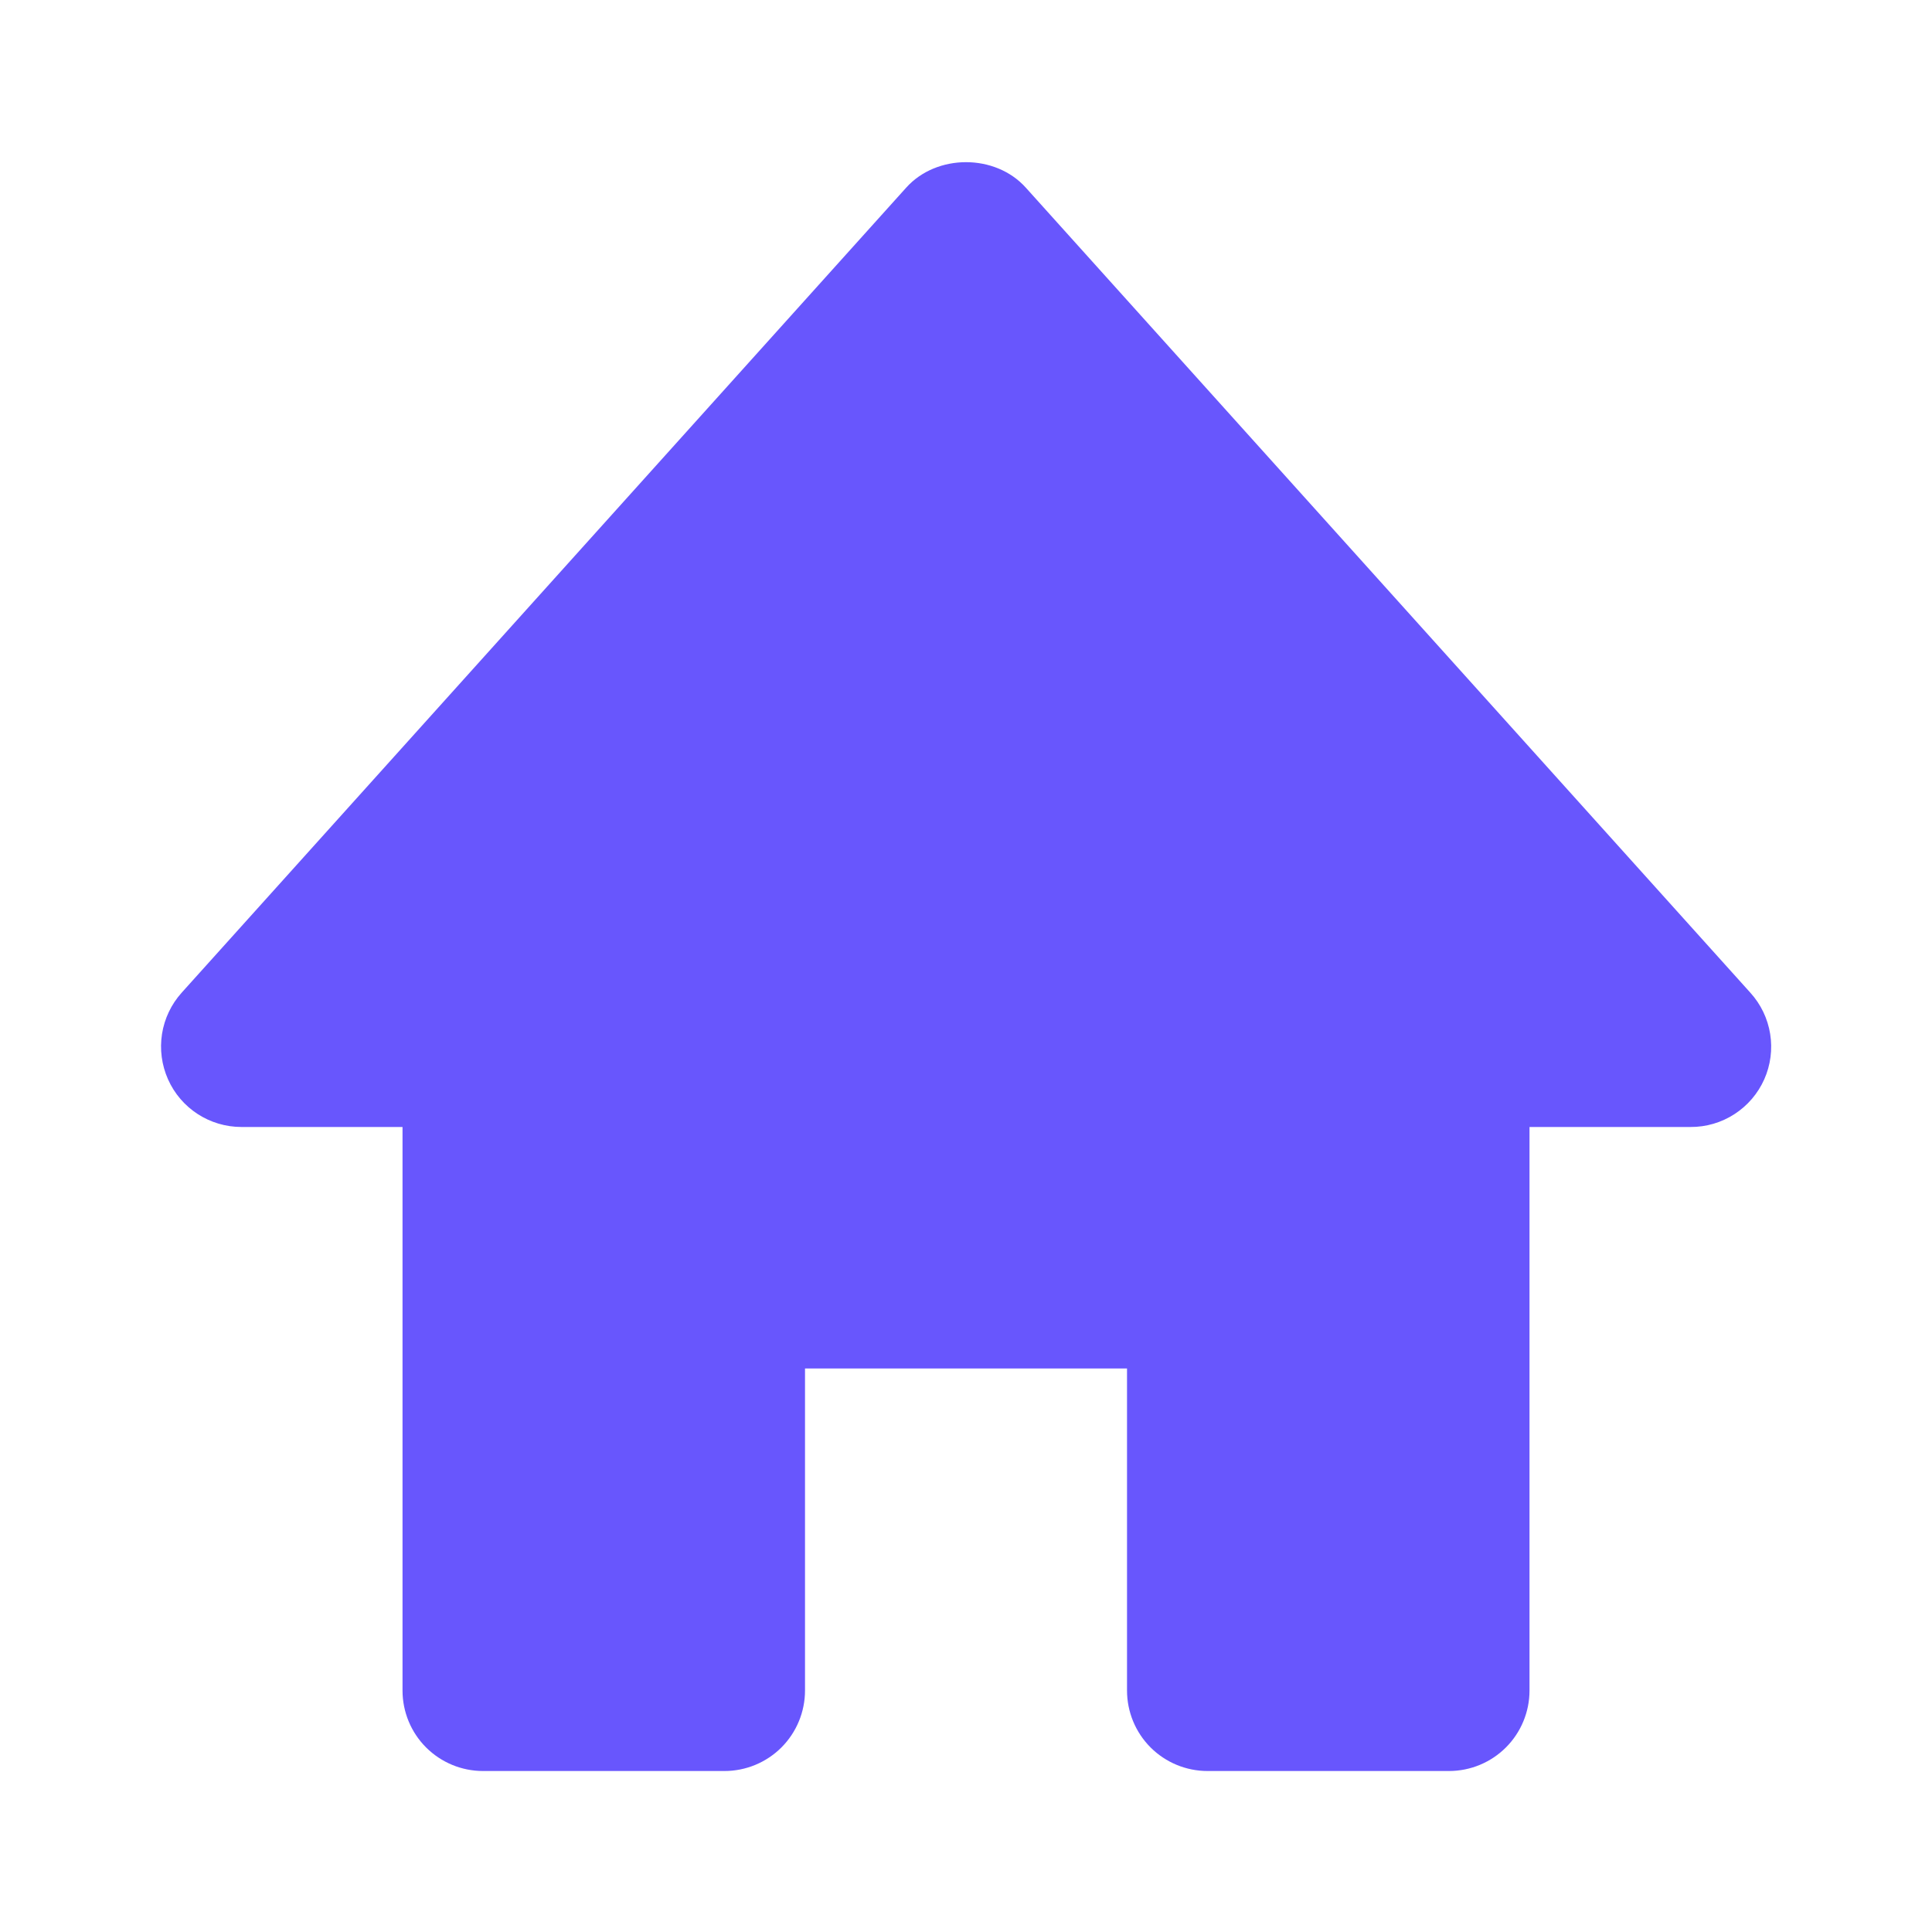 <svg width="64" height="64" viewBox="0 0 64 64" fill="none" xmlns="http://www.w3.org/2000/svg">
<path d="M57.981 32.883L33.981 6.216C32.971 5.091 31.029 5.091 30.019 6.216L6.019 32.883C5.674 33.266 5.448 33.741 5.367 34.25C5.287 34.76 5.356 35.281 5.565 35.752C5.992 36.715 6.947 37.333 8 37.333H13.334V56C13.334 56.707 13.614 57.386 14.114 57.886C14.615 58.386 15.293 58.667 16 58.667H24C24.707 58.667 25.386 58.386 25.886 57.886C26.386 57.386 26.667 56.707 26.667 56V45.333H37.334V56C37.334 56.707 37.614 57.386 38.114 57.886C38.615 58.386 39.293 58.667 40 58.667H48C48.707 58.667 49.386 58.386 49.886 57.886C50.386 57.386 50.667 56.707 50.667 56V37.333H56C56.517 37.336 57.023 37.188 57.456 36.907C57.89 36.627 58.233 36.226 58.443 35.755C58.653 35.283 58.721 34.76 58.639 34.25C58.557 33.74 58.329 33.265 57.981 32.883Z" fill="#6856FD"/>
</svg>
